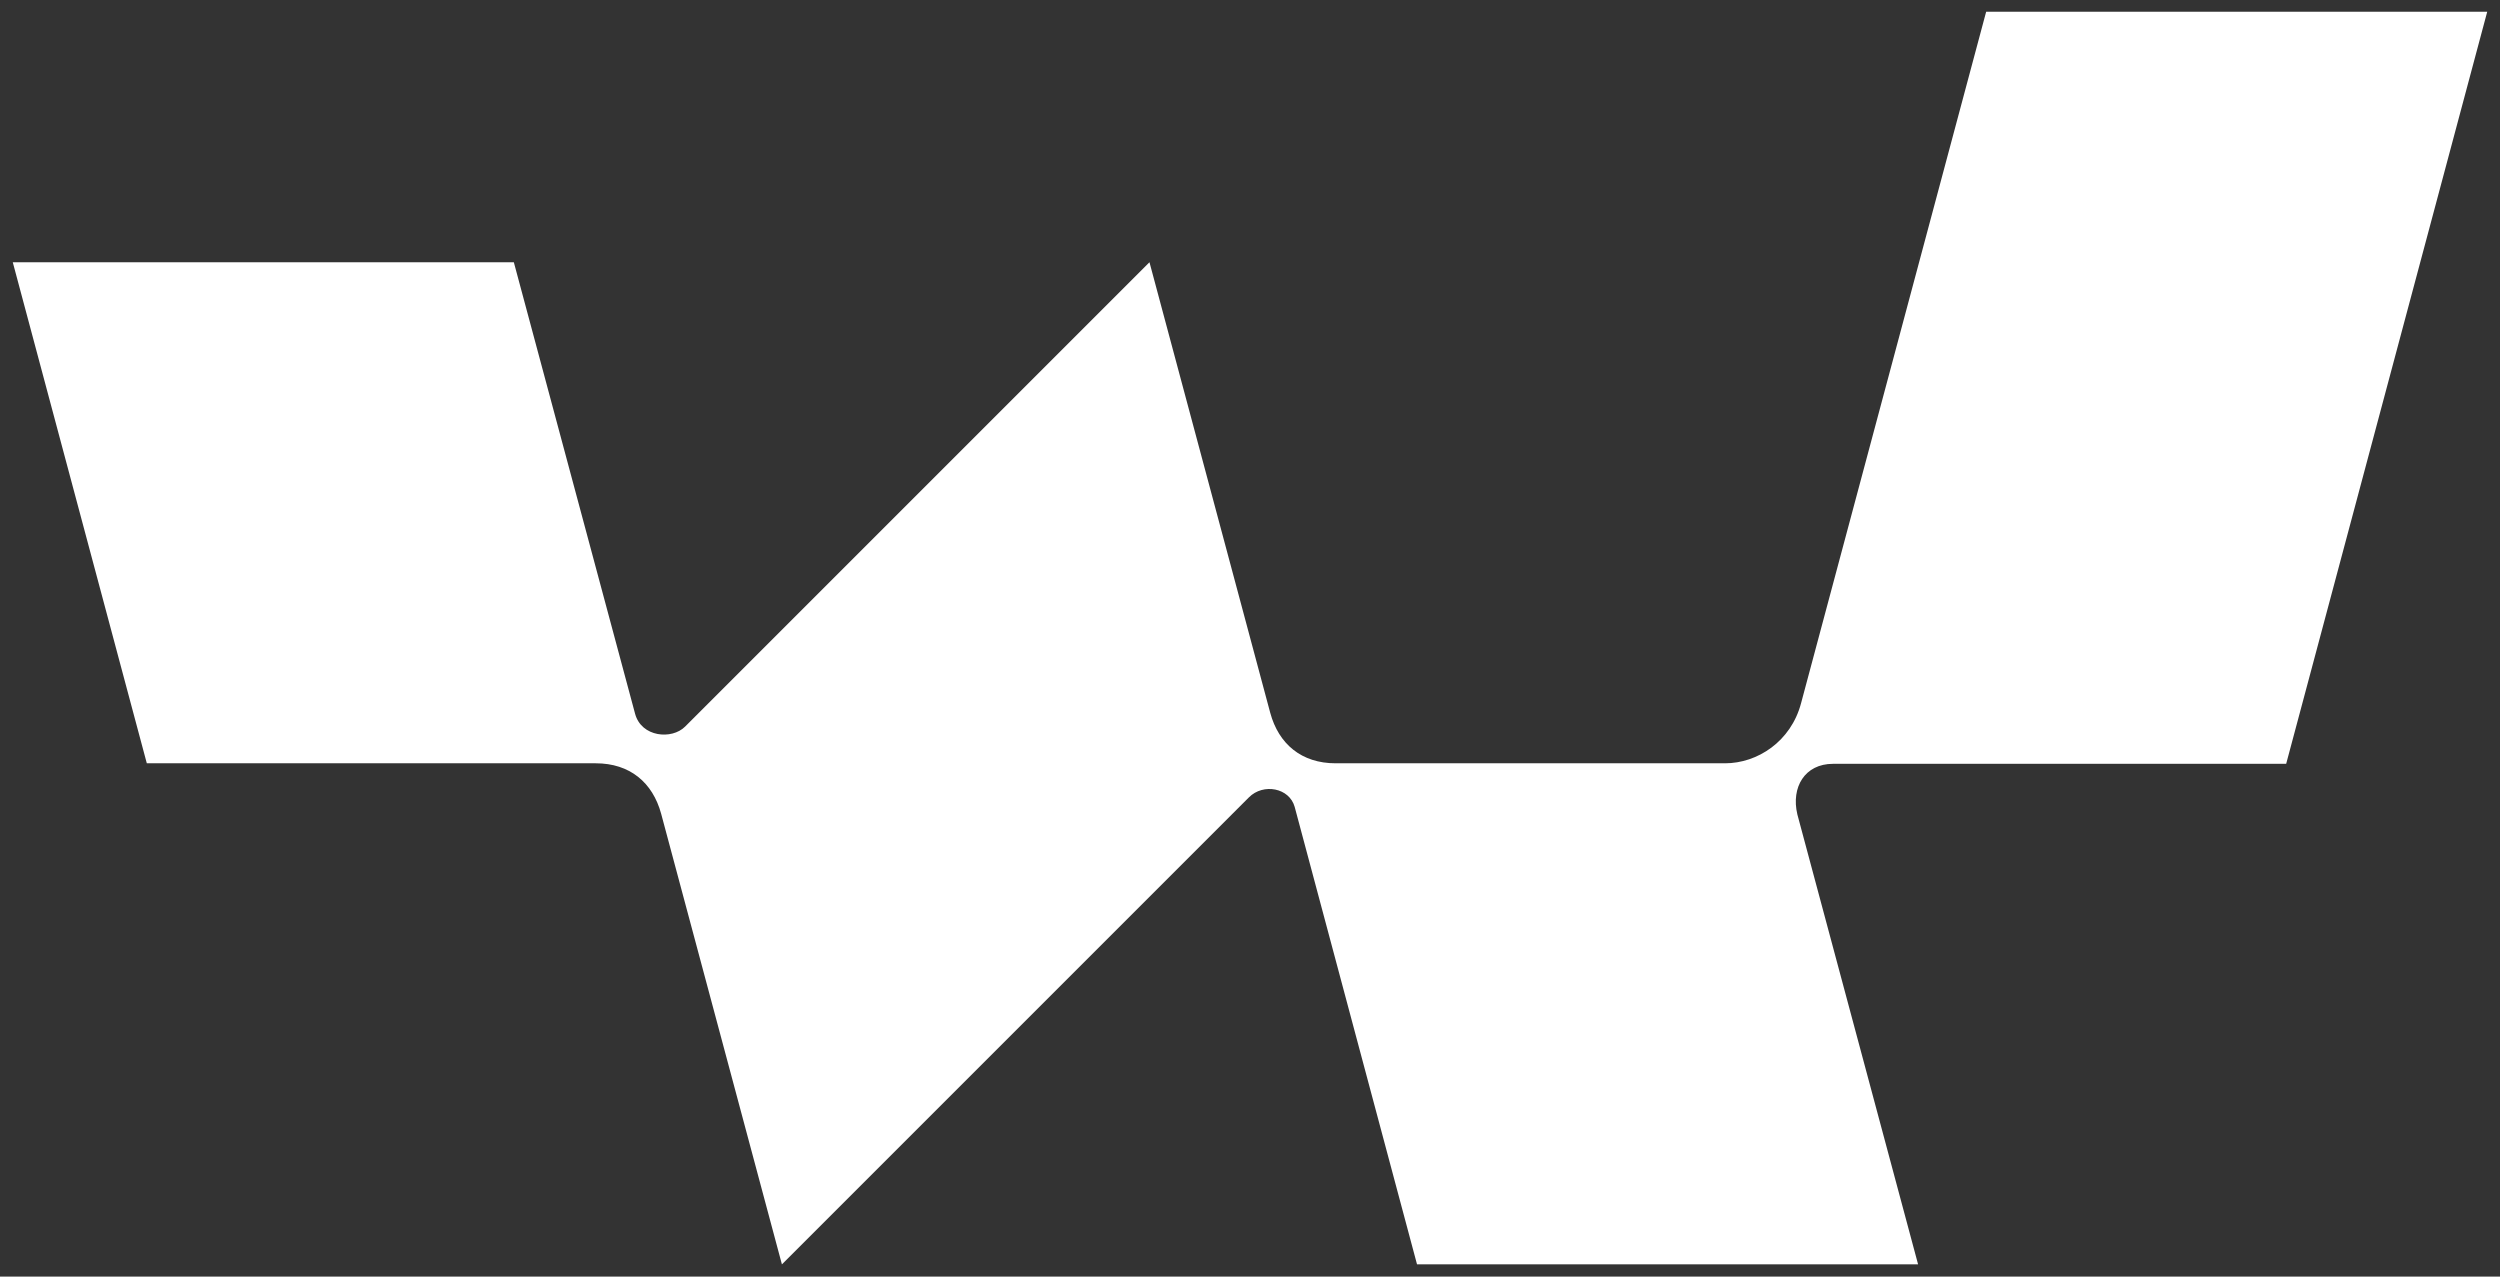 <?xml version="1.0" encoding="utf-8"?>
<!-- Generator: Adobe Illustrator 20.1.0, SVG Export Plug-In . SVG Version: 6.00 Build 0)  -->
<svg version="1.1" id="Layer_1" xmlns="http://www.w3.org/2000/svg" xmlns:xlink="http://www.w3.org/1999/xlink" x="0px" y="0px"
	 viewBox="0 0 470 240" style="enable-background:new 0 0 470 240;" xml:space="preserve">
<rect x="0" y="0" width="470" height="240" fill="#333333" stroke="none"/>
<style type="text/css">
	.st0{fill:#FFFFFF;}
</style>
<path class="st0" d="M344.6,143.6h85.2L467.6,2.2h-94.2l-34.8,130c-1.9,7.2-8.2,11.3-14.3,11.3h-73.2c-6.4,0-10.7-3.6-12.3-9.5
	l-22.7-84.7l-87.3,87.3c-2.5,2.5-8.2,2-9.4-2.4l0,0L96.6,49.3H2.4l25.2,94.2h84.4c6.4,0,10.7,3.6,12.3,9.5l0,0l22.7,84.7l87.8-87.8
	c2.7-2.7,7.6-1.8,8.6,1.8l0,0l23,86h94.2l-22.7-84.6l0,0C336.7,148,339.3,143.6,344.6,143.6z"/>
</svg>
